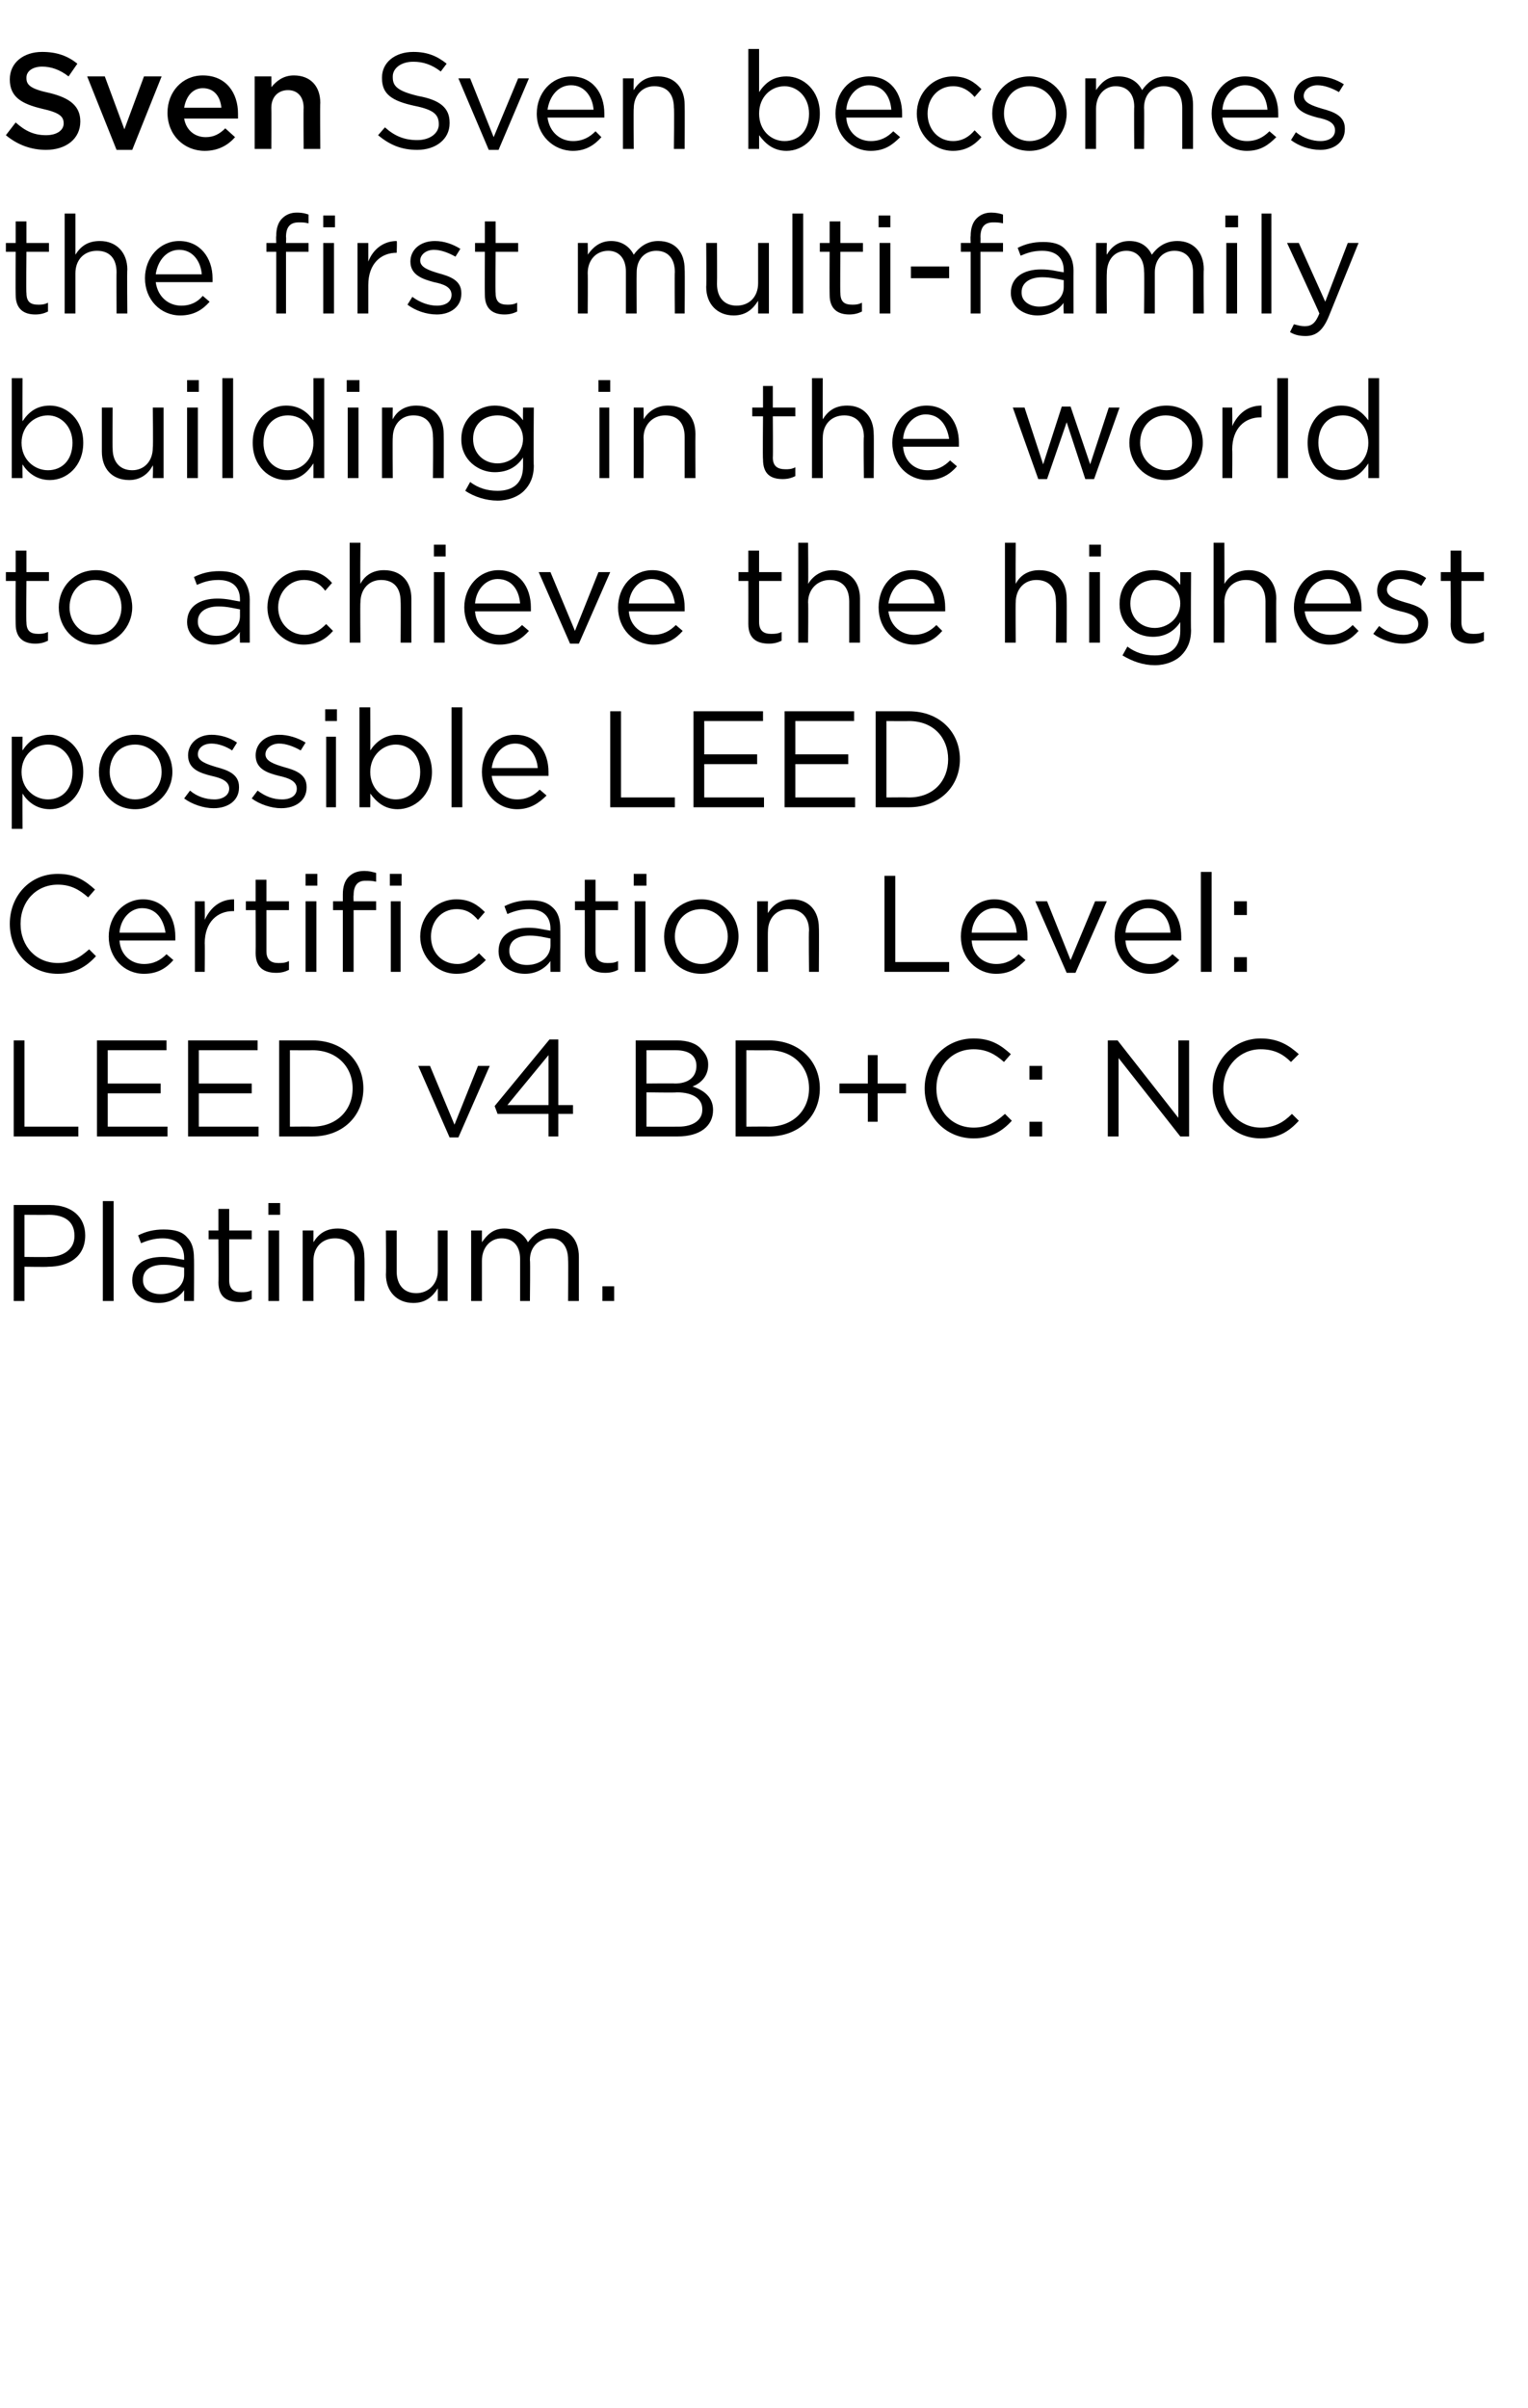 <?xml version="1.0" standalone="no"?><!DOCTYPE svg PUBLIC "-//W3C//DTD SVG 1.1//EN" "http://www.w3.org/Graphics/SVG/1.1/DTD/svg11.dtd"><svg xmlns="http://www.w3.org/2000/svg" version="1.1" width="156px" height="245.8px" viewBox="0 -4 156 245.8" style="top:-4px"><desc>Sven Sven becomes the first multi family building in the world to achieve the highest possible LEED Certification Lev...</desc><defs/><g id="Polygon21988"><path d="m1.4 119h3.7c2.2 0 3.6 1.2 3.6 3.1c0 2.2-1.7 3.2-3.8 3.2c-.03.04-2.4 0-2.4 0v3.5H1.4V119zm3.5 5.3c1.6 0 2.7-.8 2.7-2.1v-.1c0-1.4-1-2.1-2.6-2.1c-.03.02-2.5 0-2.5 0v4.3s2.41.03 2.4 0zm5.6-5.7h1.1v10.2h-1.1v-10.2zm3 8.1c0-1.6 1.2-2.4 3.1-2.4c.9 0 1.5.2 2.2.3v-.2c0-1.3-.8-2-2.2-2c-.8 0-1.5.2-2.2.5l-.3-.8c.8-.4 1.6-.6 2.6-.6c1.1 0 1.9.2 2.4.8c.5.5.7 1.2.7 2.1c.03-.02 0 4.4 0 4.4h-1s-.01-1.09 0-1.1c-.5.7-1.4 1.3-2.6 1.3c-1.4 0-2.7-.8-2.7-2.3zm5.3-.6v-.7c-.5-.1-1.2-.3-2.1-.3c-1.4 0-2.1.6-2.1 1.5v.1c0 .9.8 1.4 1.8 1.4c1.3 0 2.4-.8 2.4-2zm3.5.8c.03-.02 0-4.4 0-4.4h-1v-.9h1v-2.2h1.1v2.2h2.3v.9h-2.3v4.2c0 .9.5 1.2 1.2 1.2c.4 0 .7 0 1.1-.2v.9c-.4.2-.8.3-1.3.3c-1.2 0-2.1-.5-2.1-2zm5.1-8.1h1.2v1.2h-1.2v-1.2zm0 2.8h1.1v7.2h-1.1v-7.2zm3.5 0h1.1v1.2c.5-.8 1.2-1.4 2.5-1.4c1.7 0 2.7 1.2 2.7 2.9c.04 0 0 4.5 0 4.5h-1s-.03-4.23 0-4.2c0-1.4-.8-2.2-2-2.2c-1.3 0-2.2.9-2.2 2.3v4.1h-1.1v-7.2zm8.5 4.5c.04-.04 0-4.5 0-4.5h1.1v4.2c0 1.3.7 2.2 2 2.2c1.2 0 2.2-.9 2.2-2.3v-4.1h1v7.2h-1v-1.3c-.5.8-1.2 1.5-2.5 1.5c-1.7 0-2.8-1.2-2.8-2.9zm8.7-4.5h1.1v1.2c.5-.7 1.1-1.4 2.3-1.4c1.2 0 2 .6 2.4 1.4c.5-.7 1.3-1.4 2.5-1.4c1.7 0 2.7 1.1 2.7 2.9v4.5H58s.03-4.23 0-4.2c0-1.4-.7-2.2-1.8-2.2c-1.1 0-2.1.8-2.1 2.2c.05.03 0 4.2 0 4.2h-1v-4.3c0-1.3-.7-2.1-1.9-2.1c-1.1 0-2 .9-2 2.3v4.1h-1.1v-7.2zm13.4 5.7h1.2v1.5h-1.2v-1.5z" stroke="none" fill="#000"/></g><g id="Polygon21987"><path d="m1.4 102.2h1.1v8.8h5.5v1H1.4v-9.8zm8.5 0h7.1v1h-6v3.4h5.4v1H11v3.4h6.1v1H9.9v-9.8zm9.3 0h7.1v1h-6v3.4h5.4v1h-5.4v3.4h6.1v1h-7.2v-9.8zm9.3 0h3.4c3.1 0 5.2 2.1 5.2 4.9c0 2.8-2.1 4.9-5.2 4.9h-3.4v-9.8zm1.1 1v7.8s2.29-.02 2.3 0c2.5 0 4.1-1.7 4.1-3.9c0-2.2-1.6-3.9-4.1-3.9c-.01.02-2.3 0-2.3 0zm13.1 1.6h1.2l2.5 6l2.4-6h1.2l-3.2 7.3h-.9l-3.2-7.3zm13.3 4.9h-5.2l-.3-.8l5.6-6.8h.9v6.7h1.5v.9H57v2.3h-1v-2.3zm0-.9v-5.1l-4.2 5.1h4.2zm8.9-6.6h4.2c1.1 0 2 .3 2.5.9c.4.4.7.9.7 1.5v.1c0 1.2-.8 1.9-1.6 2.2c1.2.4 2.1 1.1 2.1 2.4c0 1.7-1.4 2.7-3.6 2.7h-4.3v-9.8zm6.2 2.6c0-1-.7-1.6-2.1-1.6h-3v3.4s2.88-.03 2.9 0c1.3 0 2.2-.6 2.2-1.8zm-2 2.7c-.02.05-3.1 0-3.1 0v3.5s3.27.01 3.3 0c1.5 0 2.4-.7 2.4-1.7v-.1c0-1-.9-1.7-2.6-1.7zm6-5.3h3.4c3.1 0 5.2 2.1 5.2 4.9c0 2.8-2.1 4.9-5.2 4.9h-3.4v-9.8zm1.1 1v7.8s2.34-.02 2.3 0c2.5 0 4.1-1.7 4.1-3.9c0-2.2-1.6-3.9-4.1-3.9c.04.02-2.3 0-2.3 0zm12.4 4.4h-2.9v-1h2.9v-2.9h1v2.9h2.9v1h-2.9v2.9h-1v-2.9zm5.8-.5c0-2.8 2.1-5.1 5-5.1c1.8 0 2.8.7 3.8 1.6l-.7.8c-.9-.8-1.8-1.3-3.1-1.3c-2.2 0-3.8 1.7-3.8 4c0 2.3 1.6 4 3.8 4c1.3 0 2.2-.5 3.2-1.4l.7.7c-1 1.1-2.2 1.8-3.9 1.8c-2.9 0-5-2.3-5-5.1zm10.7-2.3h1.3v1.4h-1.3v-1.4zm0 5.7h1.3v1.5h-1.3v-1.5zm8-8.3h1l6.2 7.9v-7.9h1.1v9.8h-.9l-6.3-8v8h-1.1v-9.8zm10.7 4.9c0-2.8 2.1-5.1 4.9-5.1c1.8 0 2.9.7 3.9 1.6l-.8.8c-.8-.8-1.7-1.3-3.1-1.3c-2.1 0-3.8 1.7-3.8 4c0 2.3 1.7 4 3.8 4c1.4 0 2.3-.5 3.2-1.4l.7.7c-1 1.1-2.1 1.8-3.9 1.8c-2.8 0-4.9-2.3-4.9-5.1z" stroke="none" fill="#000"/></g><g id="Polygon21986"><path d="m1 90.3c0-2.8 2-5.1 4.9-5.1c1.8 0 2.8.7 3.8 1.6l-.7.8c-.9-.8-1.8-1.3-3.1-1.3c-2.2 0-3.8 1.7-3.8 4c0 2.3 1.6 4 3.8 4c1.3 0 2.2-.5 3.2-1.4l.7.7c-1 1.1-2.2 1.8-3.9 1.8C3 95.4 1 93.1 1 90.3zm10.1 1.3c0-2.1 1.5-3.8 3.5-3.8c2.1 0 3.3 1.7 3.3 3.8v.4h-5.7c.1 1.5 1.2 2.4 2.5 2.4c1 0 1.7-.4 2.3-1l.7.6c-.7.8-1.6 1.4-3 1.4c-2 0-3.6-1.6-3.6-3.8zm5.8-.4c-.2-1.3-.9-2.5-2.4-2.5c-1.2 0-2.2 1.1-2.3 2.5h4.7zm3-3.2h1s.03 1.85 0 1.9c.6-1.3 1.6-2.1 3-2.1v1.2h-.1c-1.6 0-2.9 1.1-2.9 3.3c.03.01 0 2.9 0 2.9h-1V88zm6.2 5.3c.02-.02 0-4.4 0-4.4h-1v-.9h1v-2.2h1.1v2.2h2.3v.9h-2.3v4.2c0 .9.5 1.2 1.2 1.2c.4 0 .7 0 1.1-.2v.9c-.4.2-.8.3-1.3.3c-1.2 0-2.1-.5-2.1-2zm5.1-8.1h1.2v1.2h-1.2v-1.2zm0 2.8h1.1v7.2h-1.1V88zm3.8.9h-1v-.9h1v-.7c0-.8.2-1.4.6-1.8c.4-.4.9-.6 1.6-.6c.5 0 .8.1 1.2.2v.9c-.4-.1-.7-.1-1.1-.1c-.8 0-1.2.5-1.2 1.5c-.03 0 0 .6 0 .6h2.3v.9h-2.3v6.3H35v-6.3zm4.8-3.7h1.2v1.2h-1.2v-1.2zm.1 2.8h1v7.2h-1V88zm3 3.6c0-2.1 1.6-3.8 3.7-3.8c1.4 0 2.2.6 2.9 1.3l-.7.8c-.6-.7-1.2-1.1-2.2-1.1c-1.5 0-2.6 1.2-2.6 2.8c0 1.6 1.1 2.8 2.7 2.8c.9 0 1.6-.5 2.2-1.1l.7.7c-.8.8-1.6 1.4-3 1.4c-2.1 0-3.7-1.8-3.7-3.8zm8 1.5c0-1.6 1.2-2.4 3.1-2.4c.9 0 1.5.2 2.2.3v-.2c0-1.3-.8-2-2.2-2c-.8 0-1.5.2-2.2.5l-.3-.8c.8-.4 1.6-.6 2.6-.6c1.1 0 1.8.2 2.4.8c.5.5.7 1.2.7 2.1c.01-.02 0 4.4 0 4.4h-1s-.02-1.09 0-1.1c-.5.7-1.4 1.3-2.6 1.3c-1.4 0-2.7-.8-2.7-2.3zm5.3-.6v-.7c-.5-.1-1.3-.3-2.1-.3c-1.4 0-2.1.6-2.1 1.5v.1c0 .9.8 1.4 1.8 1.4c1.3 0 2.4-.8 2.4-2zm3.5.8c.01-.02 0-4.4 0-4.4h-1v-.9h1v-2.2h1.1v2.2h2.3v.9h-2.3v4.2c0 .9.5 1.2 1.2 1.2c.4 0 .7 0 1.1-.2v.9c-.4.2-.8.3-1.3.3c-1.2 0-2.1-.5-2.1-2zm5-8.1h1.3v1.2h-1.3v-1.2zm.1 2.8h1.1v7.2h-1.1V88zm3 3.6c0-2.1 1.6-3.8 3.8-3.8c2.2 0 3.8 1.7 3.8 3.8c0 2-1.6 3.8-3.8 3.8c-2.2 0-3.8-1.7-3.8-3.8zm6.5 0c0-1.6-1.2-2.8-2.7-2.8c-1.6 0-2.7 1.2-2.7 2.8c0 1.5 1.2 2.8 2.7 2.8c1.6 0 2.7-1.3 2.7-2.8zm3-3.6h1.1s-.02 1.22 0 1.2c.5-.8 1.2-1.4 2.5-1.4c1.7 0 2.7 1.2 2.7 2.9c.03 0 0 4.5 0 4.5h-1s-.05-4.23 0-4.2c0-1.4-.8-2.2-2.1-2.2c-1.2 0-2.1.9-2.1 2.3c-.02-.05 0 4.1 0 4.1h-1.1V88zm13-2.6h1.1v8.8h5.5v1h-6.6v-9.8zm7.8 6.2c0-2.1 1.4-3.8 3.4-3.8c2.2 0 3.4 1.7 3.4 3.8v.4h-5.7c.1 1.5 1.2 2.4 2.5 2.4c1 0 1.7-.4 2.3-1l.7.6c-.8.8-1.6 1.4-3 1.4c-2 0-3.6-1.6-3.6-3.8zm5.7-.4c-.1-1.3-.8-2.5-2.3-2.5c-1.2 0-2.2 1.1-2.3 2.5h4.6zm1.9-3.2h1.2l2.4 6l2.5-6h1.2l-3.2 7.3h-.9l-3.2-7.3zm8.1 3.6c0-2.1 1.4-3.8 3.5-3.8c2.1 0 3.3 1.7 3.3 3.8v.4h-5.7c.1 1.5 1.2 2.4 2.5 2.4c1 0 1.7-.4 2.3-1l.7.6c-.8.8-1.6 1.4-3 1.4c-2 0-3.6-1.6-3.6-3.8zm5.7-.4c-.1-1.3-.8-2.5-2.3-2.5c-1.2 0-2.2 1.1-2.3 2.5h4.6zm3.1-6.2h1.1v10.2h-1.1V85zm3.4 3h1.3v1.4H126V88zm0 5.7h1.3v1.5H126v-1.5z" stroke="none" fill="#000"/></g><g id="Polygon21985"><path d="m1.2 71.2h1.1s-.02 1.42 0 1.4c.6-.9 1.4-1.6 2.8-1.6c1.7 0 3.4 1.4 3.4 3.8c0 2.4-1.7 3.8-3.4 3.8c-1.4 0-2.3-.8-2.8-1.6c-.02.01 0 3.6 0 3.6H1.2v-9.4zm6.2 3.6c0-1.7-1.2-2.8-2.5-2.8c-1.4 0-2.7 1.1-2.7 2.8c0 1.7 1.3 2.8 2.7 2.8c1.4 0 2.5-1 2.5-2.8zm2.7 0c0-2.1 1.5-3.8 3.7-3.8c2.2 0 3.8 1.7 3.8 3.8c0 2-1.6 3.8-3.8 3.8c-2.2 0-3.7-1.7-3.7-3.8zm6.4 0c0-1.6-1.2-2.8-2.7-2.8c-1.6 0-2.6 1.2-2.6 2.8c0 1.5 1.1 2.8 2.6 2.8c1.6 0 2.7-1.3 2.7-2.8zm2.3 2.7l.6-.8c.7.6 1.6.9 2.5.9c.8 0 1.5-.4 1.5-1.1c0-.8-.9-1.1-1.8-1.3c-1.2-.3-2.4-.7-2.4-2.1c0-1.2 1-2.1 2.4-2.1c.9 0 1.9.3 2.6.8l-.5.8c-.6-.4-1.4-.7-2.1-.7c-.9 0-1.4.5-1.4 1.1c0 .7.9 1 1.9 1.3c1.1.3 2.3.7 2.3 2v.1c0 1.3-1.1 2.1-2.6 2.1c-1 0-2.2-.4-3-1zm6.9 0l.6-.8c.8.6 1.6.9 2.5.9c.9 0 1.5-.4 1.5-1.1c0-.8-.9-1.1-1.8-1.3c-1.2-.3-2.4-.7-2.4-2.1c0-1.2 1-2.1 2.4-2.1c.9 0 1.9.3 2.7.8l-.5.8c-.7-.4-1.5-.7-2.2-.7c-.8 0-1.4.5-1.4 1.1c0 .7.9 1 1.9 1.3c1.1.3 2.3.7 2.3 2v.1c0 1.3-1.1 2.1-2.6 2.1c-1 0-2.2-.4-3-1zm7.5-9.1h1.2v1.2h-1.2v-1.2zm.1 2.8h1v7.2h-1v-7.2zm4.5 5.8c.02.01 0 1.4 0 1.4h-1.1V68.2h1.1s.02 4.42 0 4.4c.6-.9 1.5-1.6 2.8-1.6c1.7 0 3.5 1.4 3.5 3.8c0 2.4-1.8 3.8-3.5 3.8c-1.4 0-2.2-.8-2.8-1.6zm5.1-2.2c0-1.7-1.1-2.8-2.5-2.8c-1.3 0-2.6 1.1-2.6 2.8c0 1.7 1.3 2.8 2.6 2.8c1.4 0 2.5-1 2.5-2.8zm3.2-6.6h1.1v10.2h-1.1V68.2zm3.1 6.6c0-2.1 1.4-3.8 3.4-3.8c2.2 0 3.4 1.7 3.4 3.8v.4h-5.8c.2 1.5 1.3 2.4 2.6 2.4c1 0 1.7-.4 2.3-1l.7.6c-.8.8-1.7 1.4-3 1.4c-2 0-3.6-1.6-3.6-3.8zm5.7-.4c-.1-1.3-.9-2.5-2.3-2.5c-1.3 0-2.2 1.1-2.4 2.5h4.7zm7.4-5.8h1.1v8.8h5.5v1h-6.6v-9.8zm8.5 0h7.1v1h-6v3.4h5.4v1h-5.4v3.4h6.1v1h-7.2v-9.8zm9.3 0h7.1v1h-6v3.4h5.4v1h-5.4v3.4h6.1v1h-7.2v-9.8zm9.3 0h3.4c3.1 0 5.2 2.1 5.2 4.9c0 2.8-2.1 4.9-5.2 4.9h-3.4v-9.8zm1.1 1v7.8s2.28-.02 2.3 0c2.5 0 4-1.7 4-3.9c0-2.2-1.5-3.9-4-3.9c-.02.02-2.3 0-2.3 0z" stroke="none" fill="#000"/></g><g id="Polygon21984"><path d="m1.6 59.7c-.02-.02 0-4.4 0-4.4h-1v-.9h1v-2.2h1.1v2.2h2.3v.9H2.7s-.04 4.24 0 4.2c0 .9.4 1.2 1.2 1.2c.3 0 .6 0 1-.2v.9c-.4.2-.8.3-1.3.3c-1.1 0-2-.5-2-2zM6 58c0-2.1 1.6-3.8 3.8-3.8c2.1 0 3.7 1.7 3.7 3.8c0 2-1.6 3.8-3.8 3.8C7.6 61.8 6 60.1 6 58zm6.4 0c0-1.6-1.1-2.8-2.7-2.8c-1.5 0-2.6 1.2-2.6 2.8c0 1.5 1.1 2.8 2.7 2.8c1.5 0 2.6-1.3 2.6-2.8zm6.7 1.5c0-1.6 1.3-2.4 3.1-2.4c1 0 1.6.2 2.3.3v-.2c0-1.3-.8-2-2.2-2c-.9 0-1.5.2-2.2.5l-.3-.8c.8-.4 1.6-.6 2.6-.6c1 0 1.8.2 2.4.8c.4.5.7 1.2.7 2.1c-.01-.02 0 4.4 0 4.4h-1s-.04-1.09 0-1.1c-.5.7-1.4 1.3-2.7 1.3c-1.3 0-2.7-.8-2.7-2.3zm5.4-.6v-.7c-.6-.1-1.3-.3-2.2-.3c-1.3 0-2.1.6-2.1 1.5v.1c0 .9.9 1.4 1.9 1.4c1.3 0 2.4-.8 2.4-2zm2.8-.9c0-2.1 1.6-3.8 3.7-3.8c1.4 0 2.3.6 2.9 1.3l-.7.8c-.5-.7-1.2-1.1-2.2-1.1c-1.4 0-2.6 1.2-2.6 2.8c0 1.6 1.2 2.8 2.7 2.8c.9 0 1.6-.5 2.2-1.1l.7.7c-.7.8-1.6 1.4-3 1.4c-2.1 0-3.7-1.8-3.7-3.8zm8.4-6.6h1.1s-.04 4.22 0 4.2c.4-.8 1.2-1.4 2.4-1.4c1.8 0 2.8 1.2 2.8 2.9v4.5h-1.1s.03-4.23 0-4.2c0-1.4-.7-2.2-2-2.2c-1.2 0-2.1.9-2.1 2.3c-.04-.05 0 4.1 0 4.1h-1.1V51.4zm8.6.2h1.2v1.2h-1.2v-1.2zm0 2.8h1.1v7.2h-1.1v-7.2zm3.1 3.6c0-2.1 1.5-3.8 3.5-3.8c2.1 0 3.3 1.7 3.3 3.8v.4h-5.7c.1 1.5 1.2 2.4 2.5 2.4c1 0 1.7-.4 2.3-1l.7.6c-.7.8-1.6 1.4-3 1.4c-2 0-3.6-1.6-3.6-3.8zm5.7-.4c-.1-1.3-.8-2.5-2.3-2.5c-1.2 0-2.2 1.1-2.3 2.5h4.6zm1.9-3.2h1.2l2.5 6l2.4-6h1.2l-3.2 7.3h-.9L55 54.4zm8.1 3.6c0-2.1 1.5-3.8 3.5-3.8c2.1 0 3.3 1.7 3.3 3.8v.4h-5.7c.1 1.5 1.3 2.4 2.5 2.4c1 0 1.7-.4 2.3-1l.7.6c-.7.8-1.6 1.4-3 1.4c-2 0-3.6-1.6-3.6-3.8zm5.8-.4c-.2-1.3-.9-2.5-2.4-2.5c-1.2 0-2.2 1.1-2.3 2.5h4.7zm7.5 2.1c.01-.02 0-4.4 0-4.4h-1v-.9h1v-2.2h1.1v2.2h2.3v.9h-2.3v4.2c0 .9.5 1.2 1.2 1.2c.4 0 .7 0 1.1-.2v.9c-.4.2-.8.3-1.3.3c-1.2 0-2.1-.5-2.1-2zm5.1-8.3h1s.04 4.22 0 4.2c.5-.8 1.3-1.4 2.5-1.4c1.8 0 2.8 1.2 2.8 2.9v4.5h-1.1v-4.2c0-1.4-.7-2.2-2-2.2c-1.2 0-2.2.9-2.2 2.3c.04-.05 0 4.1 0 4.1h-1V51.4zm8.2 6.6c0-2.1 1.4-3.8 3.4-3.8c2.2 0 3.4 1.7 3.4 3.8v.4h-5.8c.2 1.5 1.3 2.4 2.6 2.4c1 0 1.7-.4 2.3-1l.6.6c-.7.8-1.6 1.4-2.9 1.4c-2 0-3.6-1.6-3.6-3.8zm5.7-.4c-.1-1.3-.9-2.5-2.3-2.5c-1.3 0-2.2 1.1-2.4 2.5h4.7zm7.2-6.2h1.1s-.03 4.22 0 4.2c.4-.8 1.2-1.4 2.4-1.4c1.8 0 2.8 1.2 2.8 2.9c.02 0 0 4.5 0 4.5h-1.1s.04-4.23 0-4.2c0-1.4-.7-2.2-2-2.2c-1.2 0-2.1.9-2.1 2.3c-.03-.05 0 4.1 0 4.1h-1.1V51.4zm8.6.2h1.2v1.2h-1.2v-1.2zm0 2.8h1.1v7.2h-1.1v-7.2zm3.4 8.5l.5-.9c.8.6 1.7.9 2.8.9c1.6 0 2.6-.8 2.6-2.5v-.9c-.6.9-1.5 1.5-2.8 1.5c-1.8 0-3.4-1.3-3.4-3.3v-.1c0-2.1 1.6-3.4 3.4-3.4c1.3 0 2.2.7 2.8 1.5v-1.3h1.1s-.04 5.94 0 5.9c0 1.2-.4 2-1 2.6c-.6.6-1.6 1-2.7 1c-1.2 0-2.3-.4-3.3-1zm5.9-5.3c0-1.5-1.3-2.4-2.6-2.4c-1.4 0-2.5.9-2.5 2.4c0 1.5 1.1 2.5 2.5 2.5c1.3 0 2.6-1 2.6-2.5zm3.4-6.2h1.1s.02 4.22 0 4.2c.5-.8 1.3-1.4 2.5-1.4c1.7 0 2.8 1.2 2.8 2.9c-.03 0 0 4.5 0 4.5h-1.1v-4.2c0-1.4-.7-2.2-2-2.2c-1.3 0-2.2.9-2.2 2.3c.02-.05 0 4.1 0 4.1h-1.1V51.4zm8.2 6.6c0-2.1 1.5-3.8 3.5-3.8c2.1 0 3.4 1.7 3.4 3.8v.4h-5.8c.2 1.5 1.3 2.4 2.6 2.4c1 0 1.7-.4 2.3-1l.6.6c-.7.8-1.6 1.4-3 1.4c-1.9 0-3.6-1.6-3.6-3.8zm5.8-.4c-.1-1.3-.9-2.5-2.3-2.5c-1.3 0-2.2 1.1-2.4 2.5h4.7zm2.3 3.1l.6-.8c.7.6 1.6.9 2.5.9c.8 0 1.5-.4 1.5-1.1c0-.8-.9-1.1-1.8-1.3c-1.2-.3-2.4-.7-2.4-2.1c0-1.2 1-2.1 2.4-2.1c.9 0 1.9.3 2.6.8l-.5.8c-.6-.4-1.4-.7-2.1-.7c-.9 0-1.4.5-1.4 1.1c0 .7.9 1 1.9 1.3c1.1.3 2.3.7 2.3 2v.1c0 1.3-1.1 2.1-2.6 2.1c-1 0-2.2-.4-3-1zm7.9-1c.04-.02 0-4.4 0-4.4h-1v-.9h1v-2.2h1.1v2.2h2.3v.9h-2.3v4.2c0 .9.5 1.2 1.2 1.2c.4 0 .7 0 1.1-.2v.9c-.4.2-.8.3-1.3.3c-1.2 0-2.1-.5-2.1-2z" stroke="none" fill="#000"/></g><g id="Polygon21983"><path d="m2.3 43.4c-.02.01 0 1.4 0 1.4H1.2V34.6h1.1s-.02 4.42 0 4.4c.6-.9 1.4-1.6 2.8-1.6c1.7 0 3.4 1.4 3.4 3.8c0 2.4-1.7 3.8-3.4 3.8c-1.4 0-2.3-.8-2.8-1.6zm5.1-2.2c0-1.7-1.2-2.8-2.5-2.8c-1.4 0-2.7 1.1-2.7 2.8c0 1.7 1.3 2.8 2.7 2.8c1.4 0 2.5-1 2.5-2.8zm3 .9v-4.5h1.1s-.03 4.19 0 4.2c0 1.3.7 2.2 2 2.2c1.2 0 2.1-.9 2.1-2.3c.05.01 0-4.1 0-4.1h1.1v7.2h-1.1s.05-1.26 0-1.3c-.4.8-1.2 1.5-2.4 1.5c-1.8 0-2.8-1.2-2.8-2.9zm8.7-7.3h1.2v1.2h-1.2v-1.2zm0 2.8h1.1v7.2h-1.1v-7.2zm3.6-3h1.1v10.2h-1.1V34.6zm3.1 6.6c0-2.4 1.7-3.8 3.4-3.8c1.4 0 2.2.7 2.8 1.5v-4.3h1.1v10.2H32v-1.5c-.6.9-1.4 1.7-2.8 1.7c-1.7 0-3.4-1.4-3.4-3.8zm6.2 0c0-1.7-1.2-2.8-2.6-2.8c-1.4 0-2.5 1-2.5 2.8c0 1.7 1.1 2.8 2.5 2.8c1.4 0 2.6-1.1 2.6-2.8zm3.4-6.4h1.3v1.2h-1.3v-1.2zm.1 2.8h1.1v7.2h-1.1v-7.2zm3.5 0h1.1s-.03 1.22 0 1.2c.4-.8 1.2-1.4 2.4-1.4c1.8 0 2.8 1.2 2.8 2.9c.02 0 0 4.5 0 4.5h-1.1s.04-4.23 0-4.2c0-1.4-.7-2.2-2-2.2c-1.2 0-2.1.9-2.1 2.3c-.03-.05 0 4.1 0 4.1H39v-7.2zm8.5 8.5l.5-.9c.8.6 1.7.9 2.8.9c1.6 0 2.6-.8 2.6-2.5v-.9c-.6.9-1.5 1.5-2.9 1.5c-1.7 0-3.4-1.3-3.4-3.3v-.1c0-2.1 1.7-3.4 3.4-3.4c1.4 0 2.3.7 2.9 1.5c-.02-.04 0-1.3 0-1.3h1.1s-.05 5.94 0 5.9c0 1.2-.4 2-1 2.6c-.6.6-1.6 1-2.7 1c-1.2 0-2.4-.4-3.3-1zm5.9-5.3c0-1.5-1.3-2.4-2.6-2.4c-1.4 0-2.5.9-2.5 2.4c0 1.5 1.1 2.5 2.5 2.5c1.3 0 2.6-1 2.6-2.5zm7.7-6h1.2v1.2h-1.2v-1.2zm.1 2.8h1v7.2h-1v-7.2zm3.5 0h1s.03 1.22 0 1.2c.5-.8 1.3-1.4 2.5-1.4c1.8 0 2.8 1.2 2.8 2.9c-.02 0 0 4.5 0 4.5h-1.1v-4.2c0-1.4-.7-2.2-2-2.2c-1.2 0-2.2.9-2.2 2.3c.03-.05 0 4.1 0 4.1h-1v-7.2zm13.2 5.3c-.04-.02 0-4.4 0-4.4h-1.1v-.9h1.1v-2.2h1v2.2h2.3v.9h-2.3s.03 4.24 0 4.2c0 .9.5 1.2 1.3 1.2c.3 0 .6 0 1-.2v.9c-.4.2-.8.3-1.3.3c-1.2 0-2-.5-2-2zm5-8.3h1.1s-.02 4.22 0 4.2c.5-.8 1.2-1.4 2.5-1.4c1.7 0 2.7 1.2 2.7 2.9c.03 0 0 4.5 0 4.5h-1s-.05-4.23 0-4.2c0-1.4-.8-2.2-2-2.2c-1.3 0-2.2.9-2.2 2.3c-.02-.05 0 4.1 0 4.1h-1.1V34.6zm8.2 6.6c0-2.1 1.5-3.8 3.5-3.8c2.1 0 3.3 1.7 3.3 3.8v.4h-5.7c.1 1.5 1.2 2.4 2.5 2.4c1 0 1.7-.4 2.3-1l.7.6c-.7.8-1.6 1.4-3 1.4c-2 0-3.6-1.6-3.6-3.8zm5.8-.4c-.2-1.3-.9-2.5-2.4-2.5c-1.2 0-2.2 1.1-2.3 2.5h4.7zm6.5-3.2h1.2l1.9 5.8l1.9-5.9h.9l2 5.9l1.9-5.8h1.1l-2.6 7.3h-.9l-1.9-5.8l-2 5.8h-.9l-2.6-7.3zm11.9 3.6c0-2.1 1.6-3.8 3.8-3.8c2.1 0 3.7 1.7 3.7 3.8c0 2-1.6 3.8-3.8 3.8c-2.1 0-3.7-1.7-3.7-3.8zm6.4 0c0-1.6-1.1-2.8-2.7-2.8c-1.5 0-2.6 1.2-2.6 2.8c0 1.5 1.1 2.8 2.7 2.8c1.5 0 2.6-1.3 2.6-2.8zm3.1-3.6h1s.03 1.85 0 1.9c.6-1.3 1.6-2.1 3-2.1v1.2h-.1c-1.6 0-2.9 1.1-2.9 3.3c.03.01 0 2.9 0 2.9h-1v-7.2zm5.6-3h1.1v10.2h-1.1V34.6zm3.1 6.6c0-2.4 1.7-3.8 3.4-3.8c1.4 0 2.2.7 2.8 1.5v-4.3h1.1v10.2h-1.1v-1.5c-.6.9-1.4 1.7-2.8 1.7c-1.7 0-3.4-1.4-3.4-3.8zm6.2 0c0-1.7-1.2-2.8-2.6-2.8c-1.4 0-2.5 1-2.5 2.8c0 1.7 1.1 2.8 2.5 2.8c1.4 0 2.6-1.1 2.6-2.8z" stroke="none" fill="#000"/></g><g id="Polygon21982"><path d="m1.6 26.1c-.02-.02 0-4.4 0-4.4h-1v-.9h1v-2.2h1.1v2.2h2.3v.9H2.7s-.04 4.24 0 4.2c0 .9.4 1.2 1.2 1.2c.3 0 .6 0 1-.2v.9c-.4.2-.8.3-1.3.3c-1.1 0-2-.5-2-2zm5-8.3h1.1v4.2c.5-.8 1.2-1.4 2.5-1.4c1.7 0 2.8 1.2 2.8 2.9c-.04 0 0 4.5 0 4.5h-1.1s-.02-4.23 0-4.2c0-1.4-.7-2.2-2-2.2c-1.3 0-2.2.9-2.2 2.3v4.1H6.6V17.8zm8.2 6.6c0-2.1 1.5-3.8 3.5-3.8c2.1 0 3.4 1.7 3.4 3.8v.4h-5.8c.2 1.5 1.3 2.4 2.6 2.4c1 0 1.7-.4 2.2-1l.7.6c-.7.8-1.6 1.4-3 1.4c-2 0-3.6-1.6-3.6-3.8zm5.8-.4c-.1-1.3-.9-2.5-2.3-2.5c-1.3 0-2.2 1.1-2.4 2.5h4.7zm7.6-2.3h-1v-.9h1s-.03-.65 0-.7c0-.8.2-1.4.6-1.8c.4-.4.9-.6 1.5-.6c.6 0 .9.1 1.2.2v.9c-.4-.1-.6-.1-1-.1c-.9 0-1.3.5-1.3 1.5c.03 0 0 .6 0 .6h2.3v.9h-2.3v6.3h-1v-6.3zM33 18h1.2v1.2H33V18zm0 2.8h1.1v7.2H33v-7.2zm3.5 0h1.1v1.9c.5-1.3 1.6-2.1 2.9-2.1c.05.04 0 1.2 0 1.2c0 0-.03 0 0 0c-1.6 0-2.9 1.1-2.9 3.3v2.9h-1.1v-7.2zm5.1 6.3l.5-.8c.8.6 1.7.9 2.5.9c.9 0 1.5-.4 1.5-1.1c0-.8-.8-1.1-1.8-1.3c-1.1-.3-2.4-.7-2.4-2.1c0-1.2 1-2.1 2.5-2.1c.9 0 1.8.3 2.6.8l-.5.8c-.7-.4-1.5-.7-2.2-.7c-.8 0-1.4.5-1.4 1.1c0 .7.9 1 1.9 1.3c1.1.3 2.3.7 2.3 2v.1c0 1.3-1.1 2.1-2.5 2.1c-1.1 0-2.2-.4-3-1zm7.9-1c-.02-.02 0-4.4 0-4.4h-1v-.9h1v-2.2h1.1v2.2h2.3v.9h-2.3s-.04 4.24 0 4.2c0 .9.4 1.2 1.2 1.2c.3 0 .6 0 1-.2v.9c-.4.2-.8.3-1.3.3c-1.1 0-2-.5-2-2zm9.5-5.3h1s.03 1.18 0 1.2c.5-.7 1.2-1.4 2.4-1.4c1.1 0 1.9.6 2.3 1.4c.5-.7 1.3-1.4 2.5-1.4c1.7 0 2.7 1.1 2.7 2.9c.03.02 0 4.5 0 4.5h-1s-.04-4.23 0-4.2c0-1.4-.7-2.2-1.9-2.2c-1.1 0-2 .8-2 2.2c-.02.03 0 4.2 0 4.2h-1.1v-4.3c0-1.3-.7-2.1-1.8-2.1c-1.2 0-2.1.9-2.1 2.3c.03-.03 0 4.1 0 4.1h-1v-7.2zm13.1 4.5c.04-.04 0-4.5 0-4.5h1.1s.02 4.19 0 4.2c0 1.3.7 2.2 2 2.2c1.3 0 2.2-.9 2.2-2.3v-4.1h1.1v7.2h-1.1v-1.3c-.5.8-1.2 1.5-2.5 1.5c-1.7 0-2.8-1.2-2.8-2.9zm8.8-7.5h1.1V28h-1.1V17.8zm3.8 8.3c-.02-.02 0-4.4 0-4.4h-1v-.9h1v-2.2h1.1v2.2h2.3v.9h-2.3s-.04 4.24 0 4.2c0 .9.4 1.2 1.2 1.2c.3 0 .6 0 1-.2v.9c-.4.2-.8.3-1.3.3c-1.1 0-2-.5-2-2zm5-8.1h1.2v1.2h-1.2V18zm.1 2.8h1.1v7.2h-1.1v-7.2zm3.2 2.4h3.9v1.2H93v-1.2zm6.1-1.5h-1v-.9h1s-.04-.65 0-.7c0-.8.2-1.4.6-1.8c.4-.4.9-.6 1.5-.6c.5 0 .9.1 1.2.2v.9c-.4-.1-.7-.1-1-.1c-.9 0-1.3.5-1.3 1.5c.02 0 0 .6 0 .6h2.3v.9h-2.3v6.3h-1v-6.3zm4.1 4.2c0-1.6 1.3-2.4 3.1-2.4c1 0 1.6.2 2.3.3v-.2c0-1.3-.8-2-2.2-2c-.9 0-1.5.2-2.2.5l-.3-.8c.8-.4 1.6-.6 2.6-.6c1 0 1.8.2 2.3.8c.5.5.8 1.2.8 2.1c-.01-.02 0 4.4 0 4.4h-1s-.05-1.09 0-1.1c-.5.7-1.4 1.3-2.7 1.3c-1.3 0-2.7-.8-2.7-2.3zm5.4-.6v-.7c-.6-.1-1.3-.3-2.2-.3c-1.3 0-2.1.6-2.1 1.5v.1c0 .9.9 1.4 1.8 1.4c1.4 0 2.5-.8 2.5-2zm3.3-4.5h1.1s-.03 1.18 0 1.2c.4-.7 1.1-1.4 2.3-1.4c1.2 0 1.9.6 2.3 1.4c.5-.7 1.3-1.4 2.6-1.4c1.6 0 2.7 1.1 2.7 2.9c-.04.02 0 4.5 0 4.5h-1.1v-4.2c0-1.4-.7-2.2-1.9-2.2c-1.1 0-2 .8-2 2.2v4.2h-1.1s.05-4.26 0-4.3c0-1.3-.7-2.1-1.8-2.1c-1.2 0-2 .9-2 2.3c-.03-.03 0 4.1 0 4.1h-1.1v-7.2zm13.2-2.8h1.3v1.2h-1.3V18zm.1 2.8h1.1v7.2h-1.1v-7.2zm3.6-3h1V28h-1V17.8zm8.8 3h1.1l-3 7.4c-.6 1.5-1.3 2.1-2.4 2.1c-.6 0-1.1-.1-1.6-.4l.4-.8c.4.1.7.2 1.1.2c.7 0 1.1-.3 1.5-1.3c.02-.03-3.3-7.2-3.3-7.2h1.2l2.7 6l2.3-6z" stroke="none" fill="#000"/></g><g id="Polygon21981"><path d="m.6 9.8l1-1.3c1 .9 1.9 1.3 3.1 1.3c1.1 0 1.8-.5 1.8-1.2c0-.7-.4-1.1-2.2-1.5C2.2 6.6 1 5.9 1 4.1c0-1.7 1.4-2.8 3.3-2.8c1.5 0 2.6.4 3.6 1.2L7 3.8c-.9-.7-1.8-1-2.7-1c-1 0-1.6.5-1.6 1.1v.1c0 .7.5 1.1 2.4 1.5c2 .5 3.1 1.3 3.1 2.9c0 1.8-1.5 2.9-3.5 2.9c-1.5 0-2.9-.5-4.1-1.5zm8.3-6h1.8l2 5.4l2-5.4h1.8l-3 7.5h-1.6l-3-7.5zm8.2 3.7c0-2.1 1.5-3.8 3.6-3.8c2.4 0 3.6 1.8 3.6 3.9v.5h-5.5C19 9.3 19.9 10 21 10c.8 0 1.4-.3 2-.9l1 .9c-.7.8-1.7 1.4-3.1 1.4c-2.1 0-3.8-1.6-3.8-3.9zm5.5-.5c-.1-1.1-.7-2-1.9-2c-1 0-1.7.8-1.9 2h3.8zM26 3.8h1.7s.02 1.14 0 1.1c.5-.6 1.2-1.2 2.3-1.2c1.7 0 2.7 1.1 2.7 2.8c-.04-.02 0 4.7 0 4.7H31S30.97 7 31 7c0-1.1-.6-1.8-1.6-1.8c-1 0-1.7.7-1.7 1.8c.02.03 0 4.2 0 4.2H26V3.8zm12.6 6l.7-.8c1 .9 2 1.3 3.3 1.3c1.3 0 2.2-.7 2.2-1.6c0-1-.5-1.5-2.5-1.9C40 6.3 39 5.6 39 4v-.1c0-1.5 1.3-2.6 3.2-2.6c1.4 0 2.4.4 3.4 1.2l-.6.8c-.9-.7-1.8-1-2.8-1c-1.3 0-2.1.7-2.1 1.5v.1c0 .9.5 1.4 2.6 1.9c2.2.4 3.2 1.2 3.2 2.7v.1c0 1.6-1.4 2.7-3.3 2.7c-1.6 0-2.8-.5-4-1.5zM46.8 4h1.2l2.4 6l2.5-6h1.1l-3.1 7.3h-1L46.8 4zm8 3.6c0-2.1 1.5-3.8 3.5-3.8c2.2 0 3.4 1.7 3.4 3.8v.4h-5.8c.2 1.5 1.3 2.4 2.6 2.4c1 0 1.7-.4 2.3-1l.6.6c-.7.8-1.6 1.4-2.9 1.4c-2 0-3.7-1.6-3.7-3.8zm5.8-.4c-.1-1.3-.9-2.5-2.3-2.5c-1.3 0-2.2 1.1-2.4 2.5h4.7zm3-3.2h1.1s-.03 1.22 0 1.2c.5-.8 1.2-1.4 2.5-1.4c1.7 0 2.7 1.2 2.7 2.9c.02 0 0 4.5 0 4.5h-1.1s.05-4.23 0-4.2c0-1.4-.7-2.2-2-2.2c-1.2 0-2.1.9-2.1 2.3c-.03-.05 0 4.1 0 4.1h-1.1V4zm13.9 5.8v1.4h-1.1V1h1.1v4.4c.6-.9 1.4-1.6 2.8-1.6c1.7 0 3.4 1.4 3.4 3.8c0 2.4-1.7 3.8-3.4 3.8c-1.4 0-2.2-.8-2.8-1.6zm5.1-2.2c0-1.7-1.2-2.8-2.5-2.8c-1.4 0-2.6 1.1-2.6 2.8c0 1.7 1.2 2.8 2.6 2.8c1.4 0 2.5-1 2.5-2.8zm2.7 0c0-2.1 1.4-3.8 3.4-3.8c2.2 0 3.4 1.7 3.4 3.8v.4h-5.7c.1 1.5 1.2 2.4 2.5 2.4c1 0 1.7-.4 2.3-1l.7.6c-.8.8-1.6 1.4-3 1.4c-2 0-3.6-1.6-3.6-3.8zm5.7-.4c-.1-1.3-.8-2.5-2.3-2.5c-1.2 0-2.2 1.1-2.3 2.5h4.6zm2.6.4c0-2.1 1.6-3.8 3.7-3.8c1.4 0 2.2.6 2.9 1.3l-.7.8c-.6-.7-1.3-1.1-2.2-1.1c-1.5 0-2.6 1.2-2.6 2.8c0 1.6 1.1 2.8 2.6 2.8c1 0 1.7-.5 2.2-1.1l.7.7c-.7.8-1.6 1.4-2.9 1.4c-2.1 0-3.7-1.8-3.7-3.8zm7.7 0c0-2.1 1.6-3.8 3.8-3.8c2.2 0 3.8 1.7 3.8 3.8c0 2-1.6 3.8-3.8 3.8c-2.2 0-3.8-1.7-3.8-3.8zm6.5 0c0-1.6-1.2-2.8-2.7-2.8c-1.6 0-2.6 1.2-2.6 2.8c0 1.5 1.1 2.8 2.6 2.8c1.6 0 2.7-1.3 2.7-2.8zm3-3.6h1.1v1.2c.5-.7 1.1-1.4 2.3-1.4c1.2 0 2 .6 2.4 1.4c.5-.7 1.2-1.4 2.5-1.4c1.7 0 2.7 1.1 2.7 2.9v4.5h-1.1V7c0-1.4-.7-2.2-1.9-2.2c-1.1 0-2 .8-2 2.2c.03.03 0 4.2 0 4.2h-1s-.03-4.26 0-4.3c0-1.3-.7-2.1-1.9-2.1c-1.1 0-2 .9-2 2.3v4.1h-1.1V4zm12.9 3.6c0-2.1 1.4-3.8 3.4-3.8c2.2 0 3.4 1.7 3.4 3.8v.4h-5.7c.1 1.5 1.2 2.4 2.5 2.4c1 0 1.7-.4 2.3-1l.7.6c-.8.8-1.6 1.4-3 1.4c-2 0-3.6-1.6-3.6-3.8zm5.7-.4c-.1-1.3-.8-2.5-2.3-2.5c-1.2 0-2.2 1.1-2.3 2.5h4.6zm2.4 3.1l.5-.8c.8.6 1.7.9 2.5.9c.9 0 1.5-.4 1.5-1.1c0-.8-.8-1.1-1.8-1.3c-1.1-.3-2.4-.7-2.4-2.1c0-1.2 1-2.1 2.5-2.1c.9 0 1.8.3 2.6.8l-.5.8c-.7-.4-1.5-.7-2.2-.7c-.8 0-1.4.5-1.4 1.1c0 .7.9 1 1.9 1.3c1.1.3 2.3.7 2.3 2v.1c0 1.3-1.1 2.1-2.5 2.1c-1.1 0-2.2-.4-3-1z" stroke="none" fill="#000"/></g></svg>